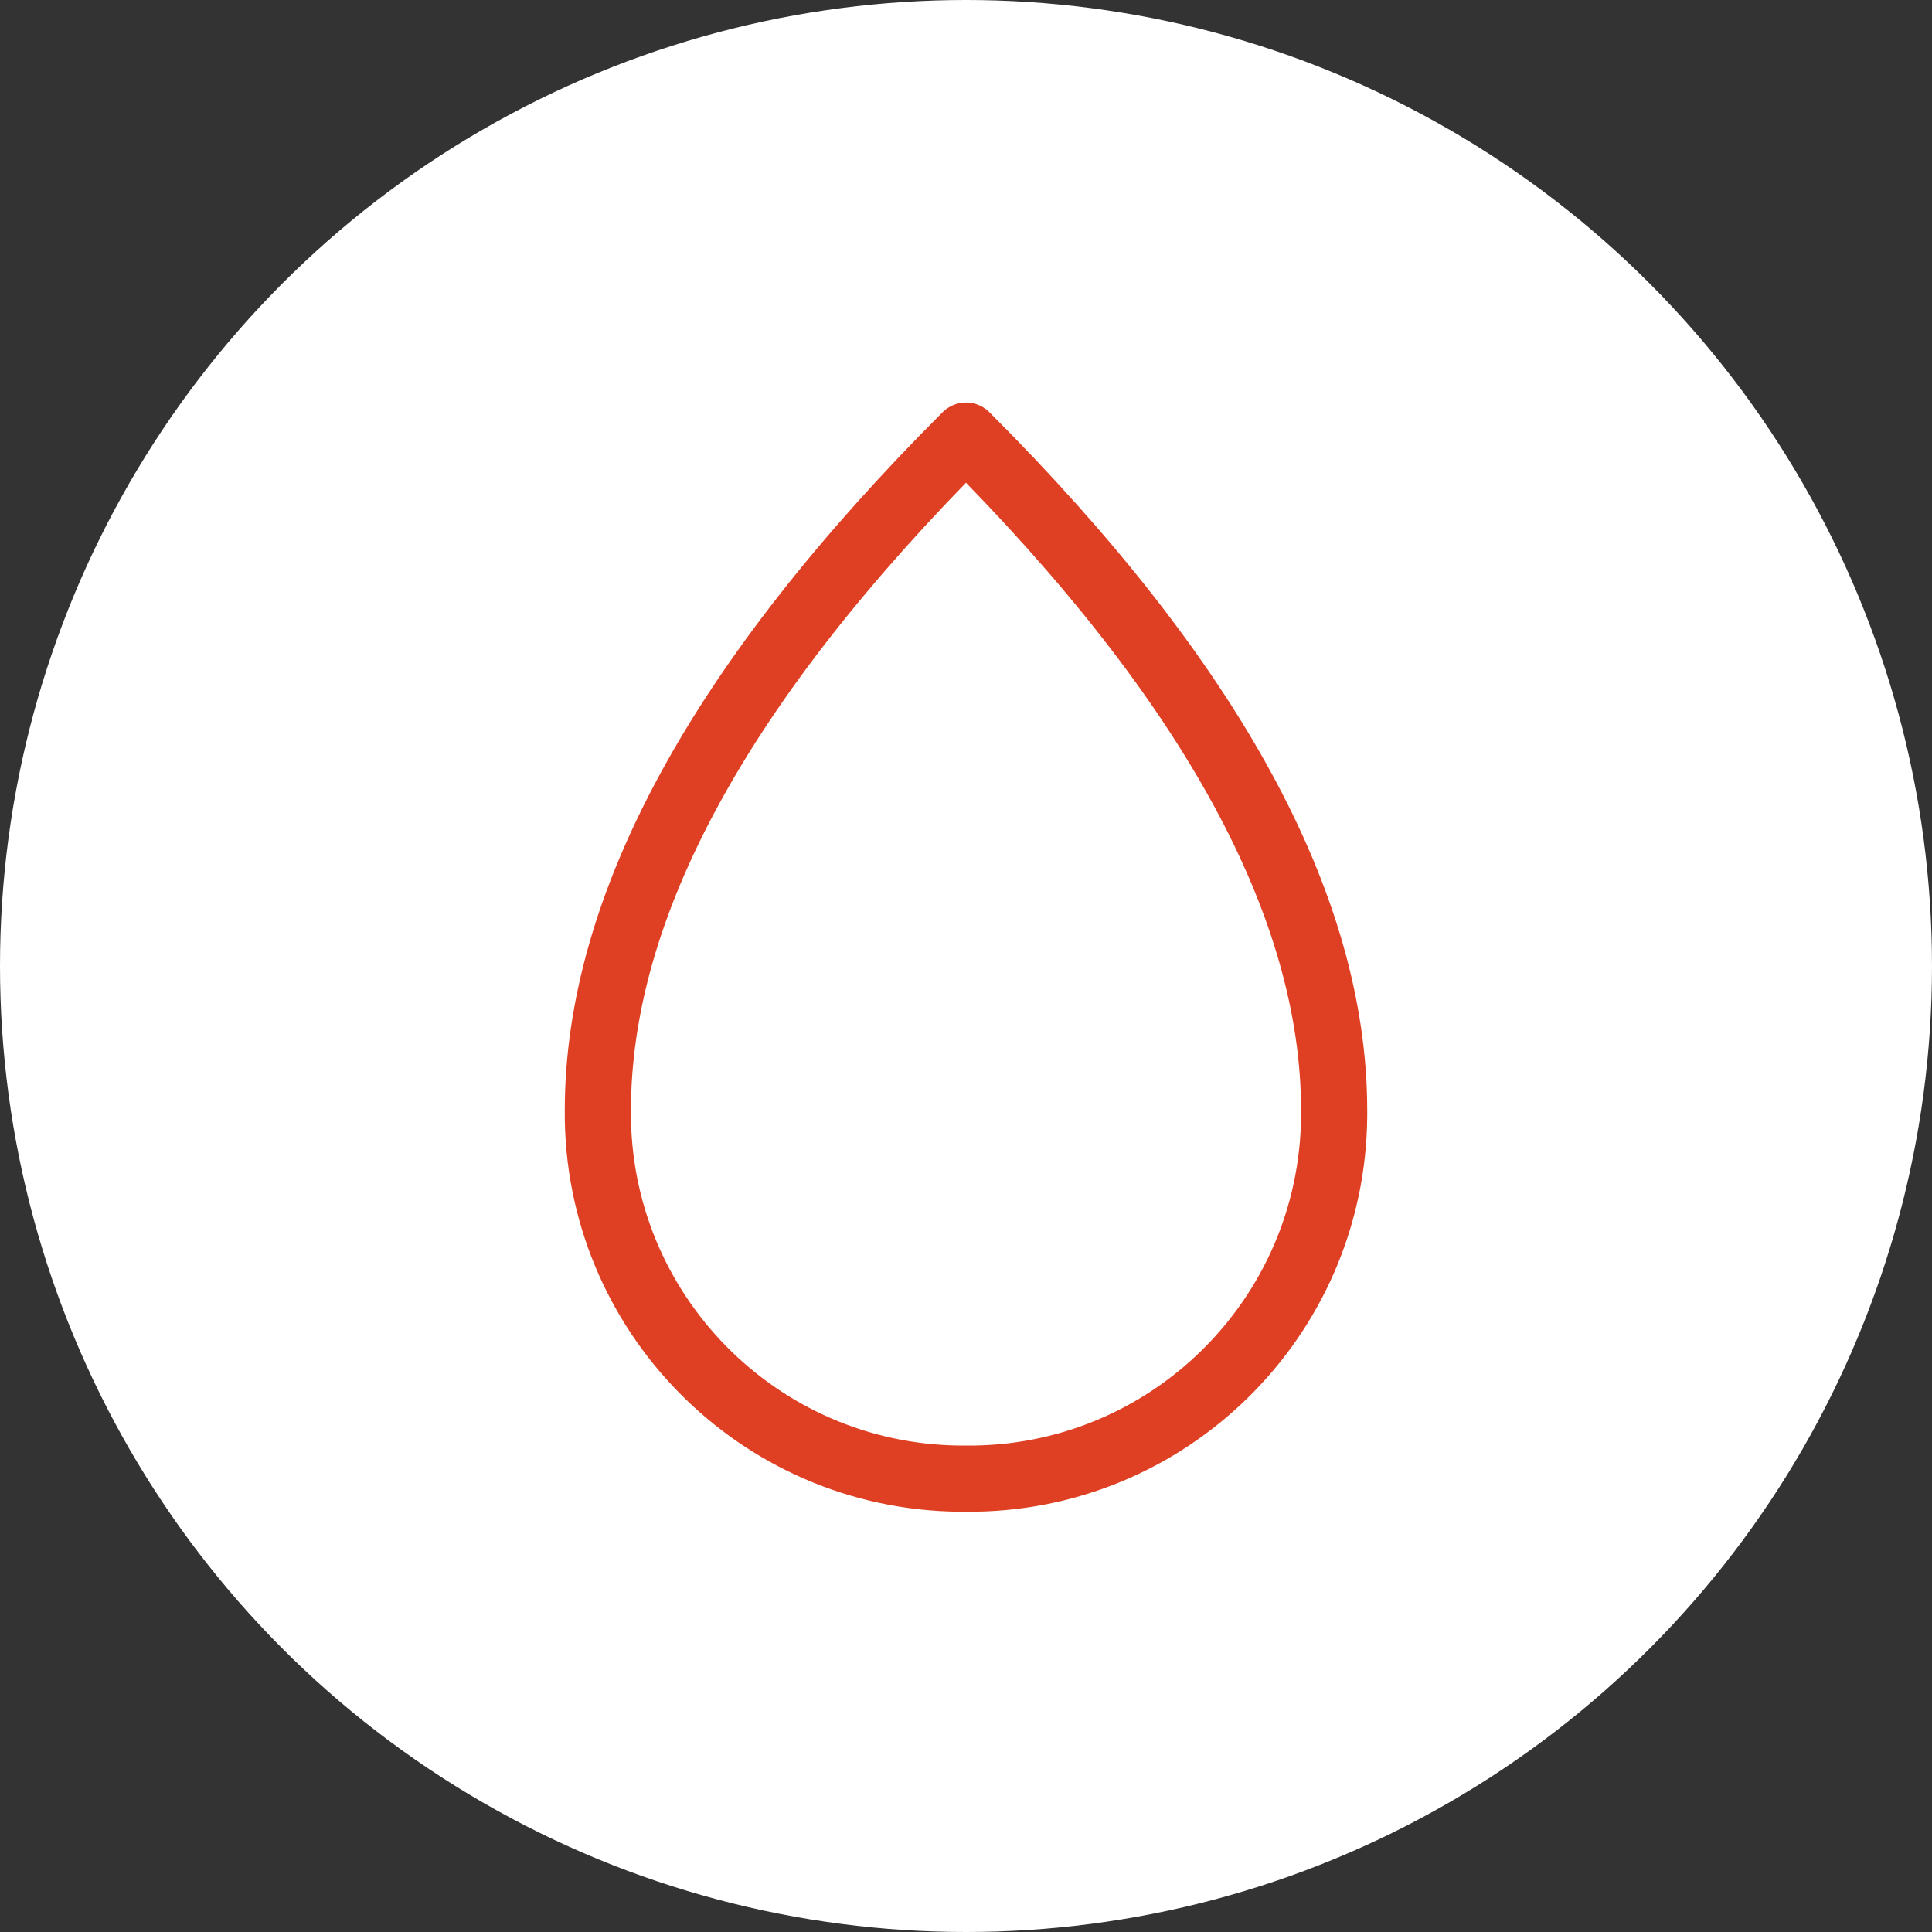<?xml version="1.0" encoding="UTF-8"?>
<svg xmlns="http://www.w3.org/2000/svg" id="Ebene_1" data-name="Ebene 1" viewBox="0 0 146 146">
  <rect x="0" y="0" width="146" height="146" fill="#333333" stroke="none"/>
  <defs>
    <style>
      .cls-1, .cls-2 {
        fill: none;
      }

      .cls-2 {
        stroke: #df4023;
        stroke-linecap: round;
        stroke-linejoin: round;
        stroke-width: 5px;
      }

      .cls-3 {
        fill: #fff;
      }
    </style>
  </defs>
  <g id="Ellipse_54" data-name="Ellipse 54">
    <circle class="cls-3" cx="73" cy="73" r="73"></circle>
    <circle class="cls-1" cx="73" cy="73" r="72.5"></circle>
  </g>
  <path id="Path_173" data-name="Path 173" class="cls-2" d="M73,111.74c15.24.13,27.69-12.13,27.82-27.37,0-.15,0-.3,0-.45,0-15.45-9.27-32.45-27.82-51-18.55,18.55-27.82,35.55-27.82,51-.12,15.24,12.13,27.69,27.37,27.82.15,0,.3,0,.45,0Z"></path>
</svg>
